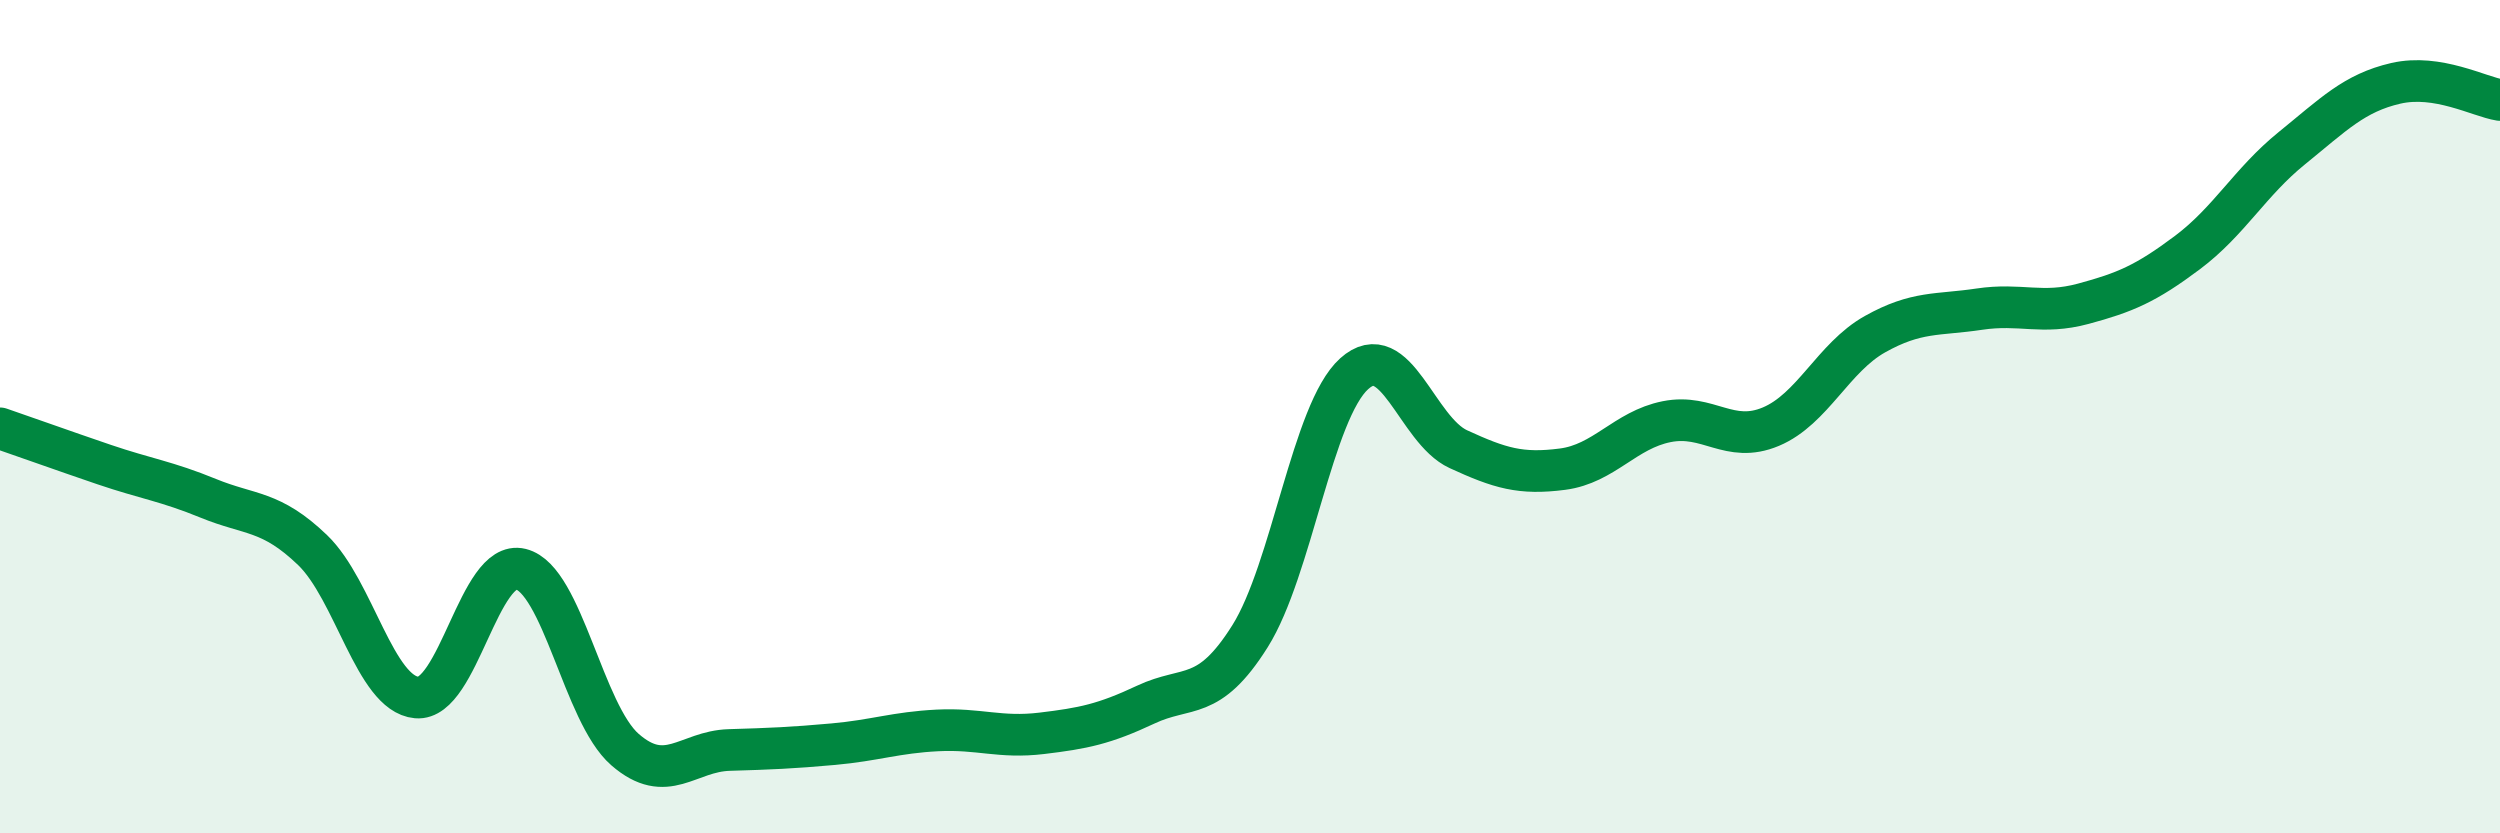 
    <svg width="60" height="20" viewBox="0 0 60 20" xmlns="http://www.w3.org/2000/svg">
      <path
        d="M 0,10.28 C 0.5,10.45 1.5,10.81 2.5,11.15 C 3.5,11.49 4,11.55 5,11.96 C 6,12.37 6.5,12.24 7.5,13.2 C 8.5,14.16 9,16.65 10,16.74 C 11,16.83 11.5,13.41 12.5,13.66 C 13.5,13.91 14,17.12 15,17.99 C 16,18.86 16.5,18.03 17.5,18 C 18.5,17.97 19,17.95 20,17.86 C 21,17.77 21.5,17.58 22.5,17.53 C 23.5,17.48 24,17.72 25,17.6 C 26,17.48 26.5,17.38 27.5,16.91 C 28.5,16.44 29,16.86 30,15.27 C 31,13.68 31.5,9.87 32.5,8.97 C 33.5,8.07 34,10.32 35,10.78 C 36,11.24 36.5,11.39 37.5,11.26 C 38.5,11.13 39,10.32 40,10.12 C 41,9.92 41.5,10.66 42.5,10.24 C 43.5,9.82 44,8.58 45,8.02 C 46,7.46 46.5,7.57 47.5,7.42 C 48.5,7.27 49,7.56 50,7.29 C 51,7.02 51.5,6.81 52.5,6.06 C 53.5,5.31 54,4.37 55,3.56 C 56,2.75 56.5,2.23 57.5,2 C 58.5,1.77 59.5,2.32 60,2.4L60 20L0 20Z"
        fill="#008740"
        opacity="0.1"
        stroke-linecap="round"
        stroke-linejoin="round"
      />
      <path
        d="M 0,10.28 C 0.5,10.45 1.5,10.81 2.5,11.15 C 3.5,11.49 4,11.55 5,11.96 C 6,12.37 6.5,12.24 7.5,13.2 C 8.5,14.16 9,16.65 10,16.74 C 11,16.83 11.5,13.41 12.5,13.66 C 13.5,13.91 14,17.12 15,17.99 C 16,18.86 16.5,18.03 17.5,18 C 18.5,17.97 19,17.95 20,17.86 C 21,17.77 21.5,17.58 22.5,17.53 C 23.5,17.48 24,17.72 25,17.6 C 26,17.48 26.5,17.38 27.5,16.91 C 28.5,16.44 29,16.86 30,15.27 C 31,13.68 31.5,9.87 32.5,8.97 C 33.5,8.07 34,10.32 35,10.78 C 36,11.24 36.5,11.39 37.5,11.26 C 38.5,11.13 39,10.32 40,10.12 C 41,9.92 41.5,10.66 42.5,10.24 C 43.5,9.82 44,8.58 45,8.02 C 46,7.46 46.5,7.57 47.5,7.42 C 48.5,7.27 49,7.56 50,7.29 C 51,7.02 51.5,6.81 52.5,6.06 C 53.5,5.31 54,4.37 55,3.56 C 56,2.75 56.5,2.23 57.5,2 C 58.5,1.77 59.5,2.32 60,2.4"
        stroke="#008740"
        stroke-width="1"
        fill="none"
        stroke-linecap="round"
        stroke-linejoin="round"
      />
    </svg>
  